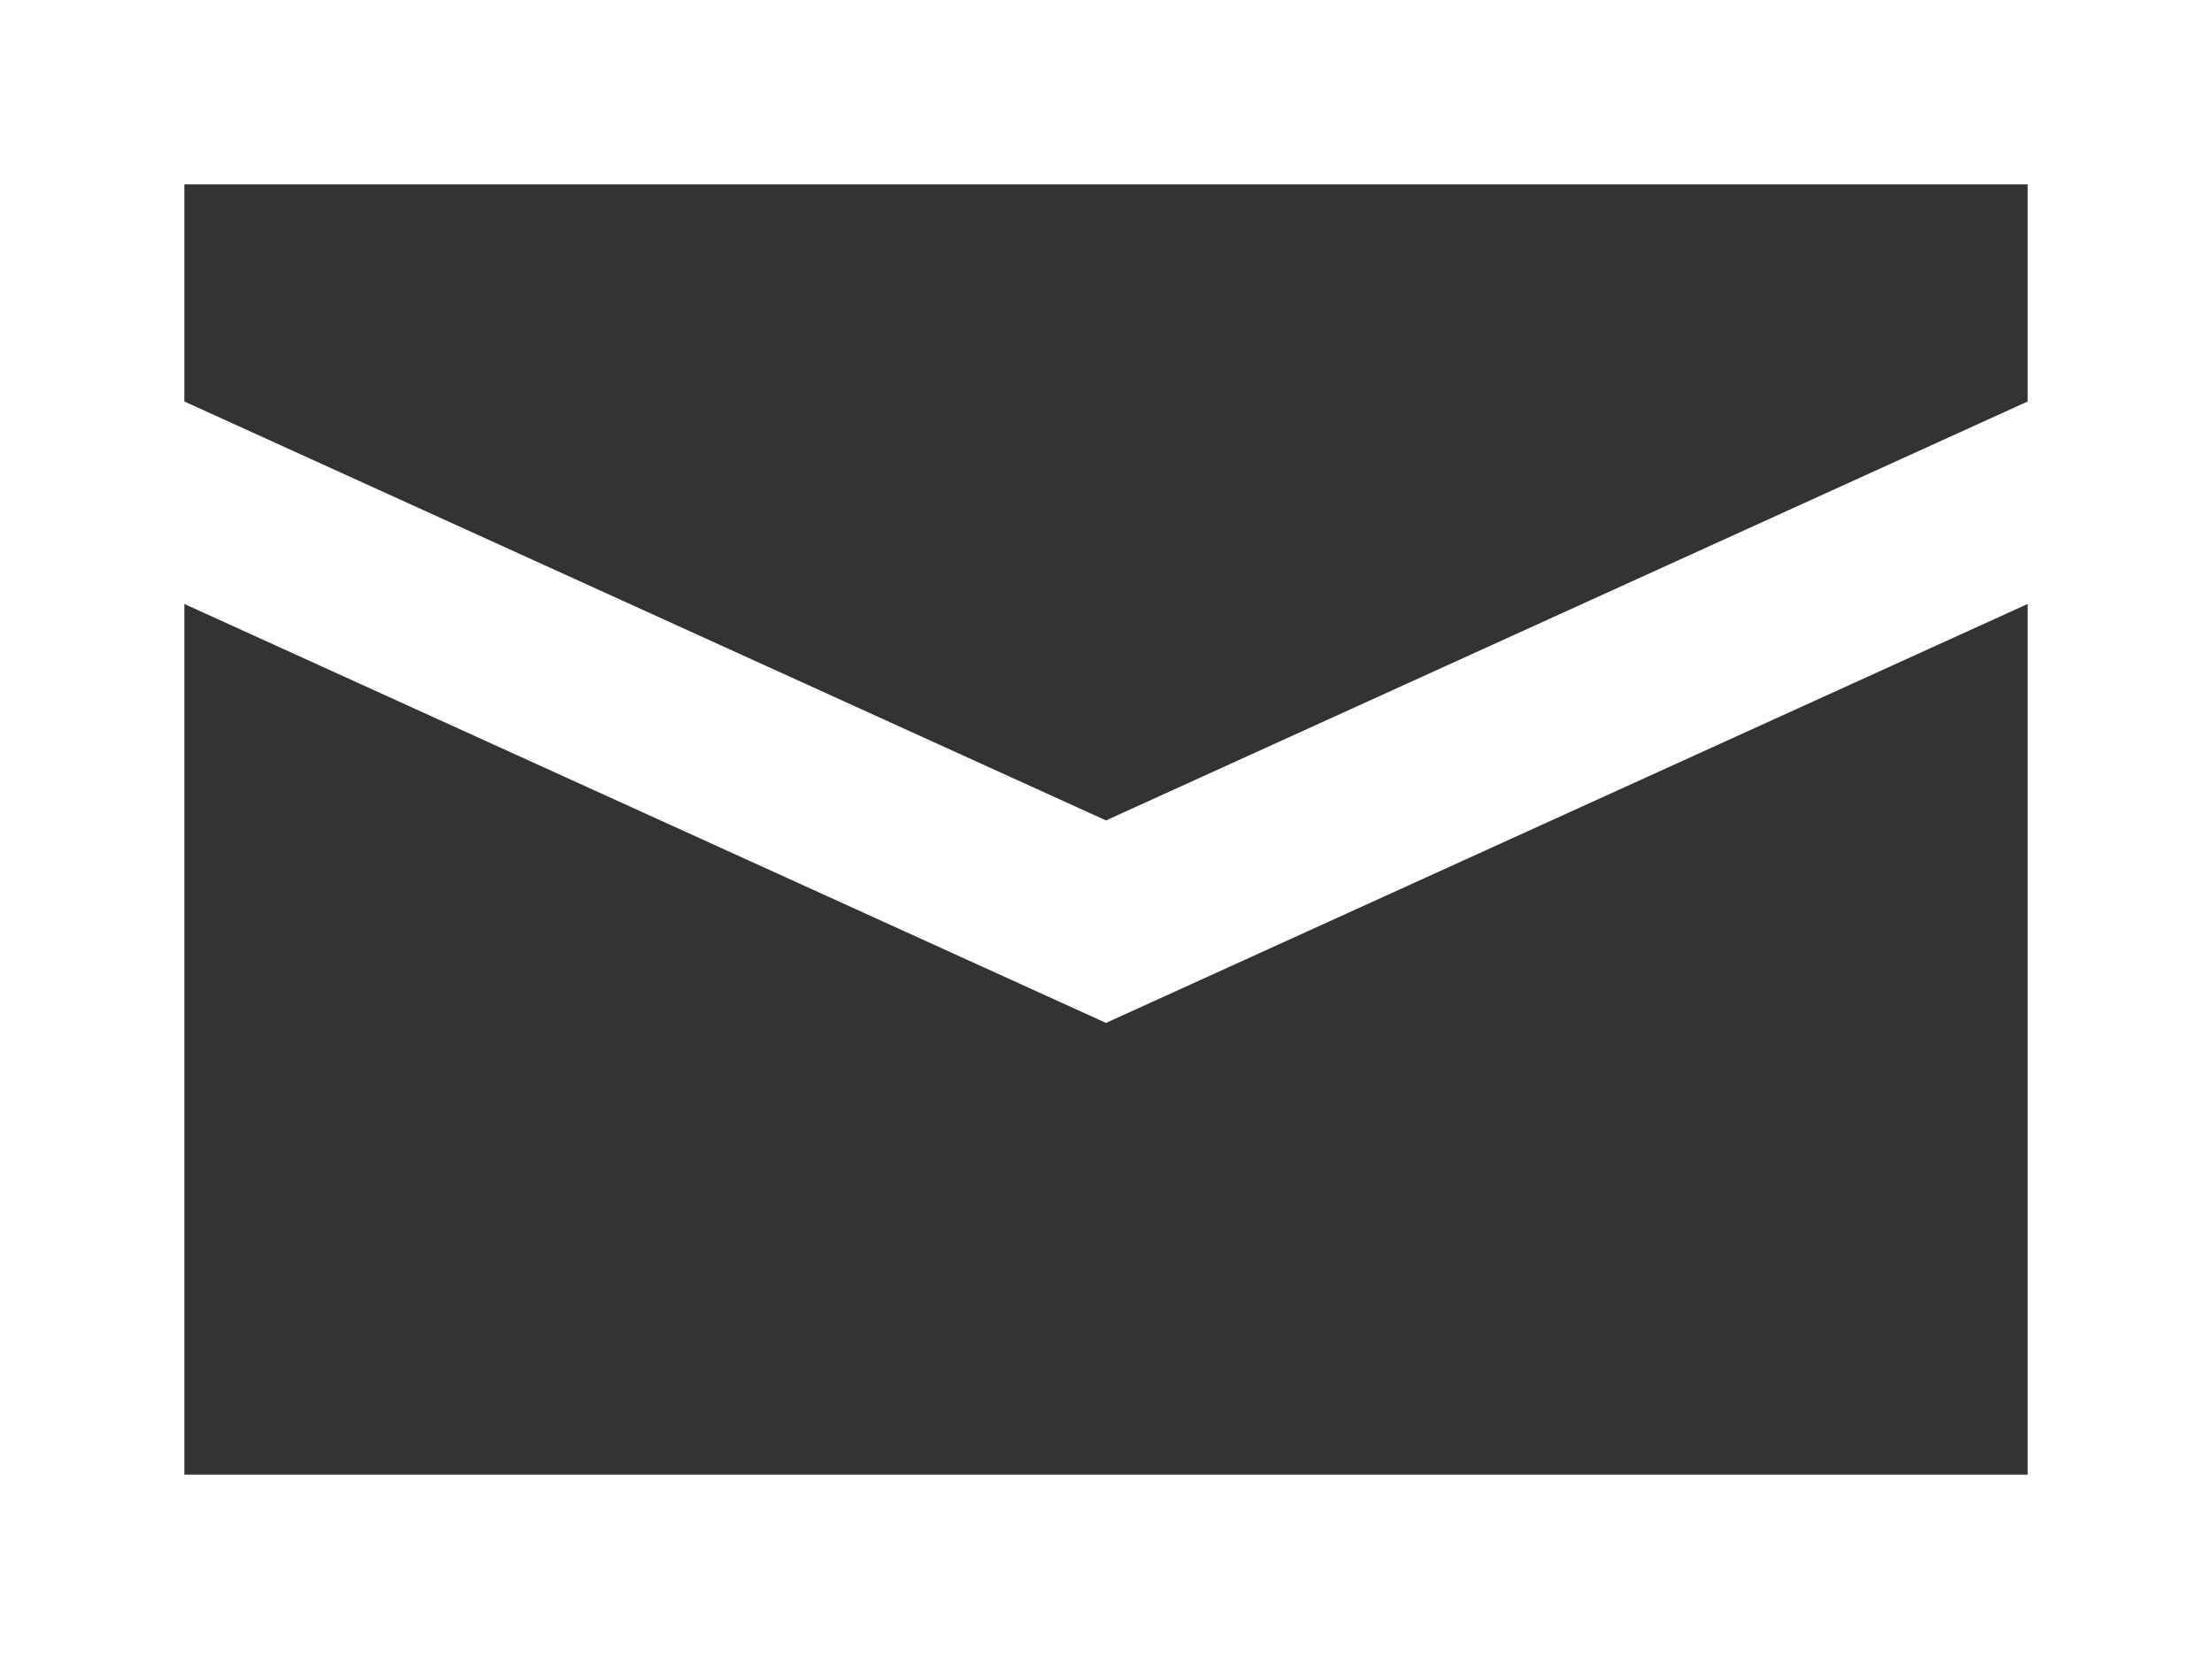 <svg width="24" height="18" viewBox="0 0 24 18" fill="none" xmlns="http://www.w3.org/2000/svg">
<rect x="0" y="0" width="24" height="18" fill="#333333" stroke="none"/>
<rect x="1" y="1" width="22" height="16" stroke="white" stroke-width="2"/>
<path d="M1 5L12 10L23 5" stroke="white" stroke-width="2"/>
</svg>
